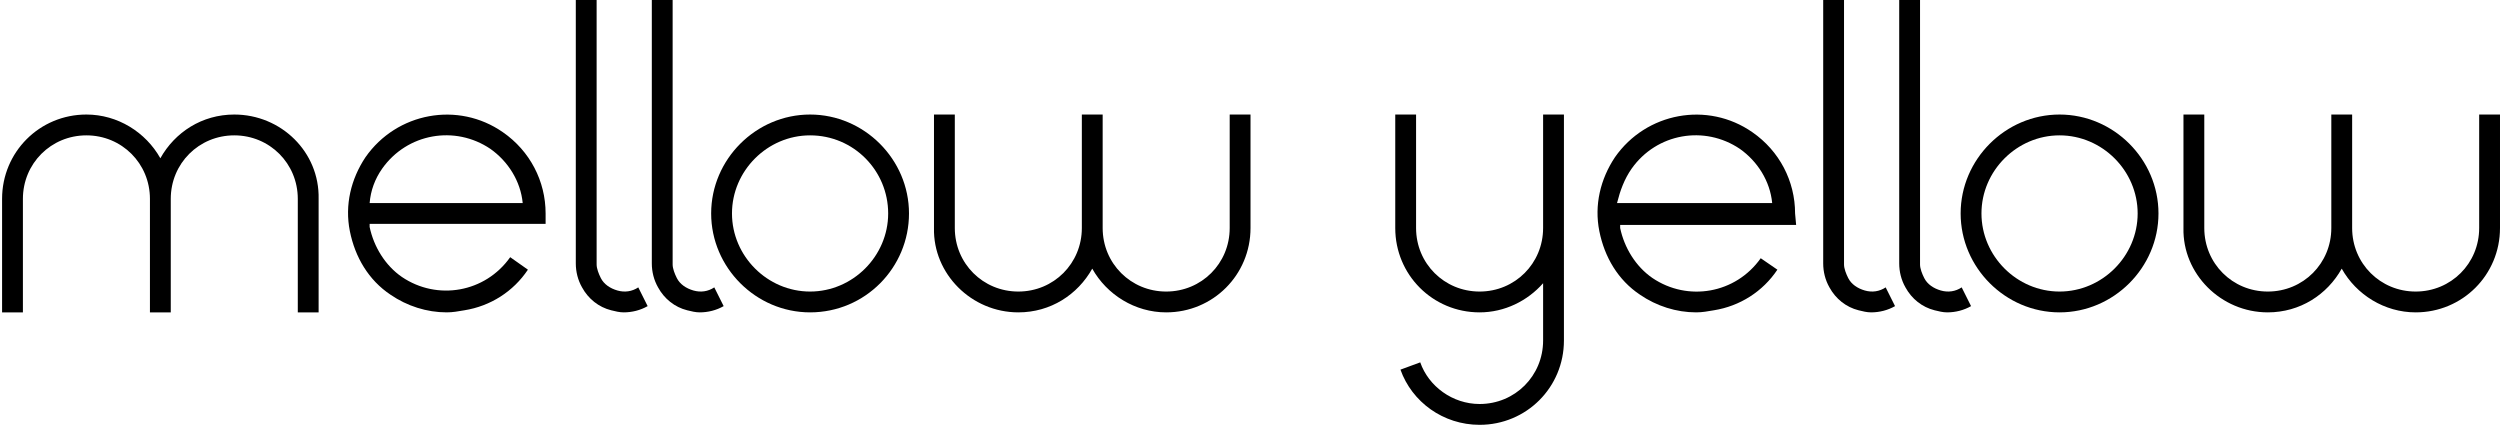 <?xml version="1.0" encoding="utf-8"?>
<!-- Generator: Adobe Illustrator 24.3.0, SVG Export Plug-In . SVG Version: 6.00 Build 0)  -->
<svg version="1.1" id="Calque_1" xmlns="http://www.w3.org/2000/svg" xmlns:xlink="http://www.w3.org/1999/xlink" x="0px" y="0px"
	 viewBox="0 0 240.1 40.8" enable-background="new 0 0 240.1 40.8" xml:space="preserve">
<path d="M77.8,30c-5.2,0-9.5-4.3-9.5-9.5s4.3-9.5,9.5-9.5s9.5,4.3,9.5,9.5S83.1,30,77.8,30z M77.8,13c-4.1,0-7.5,3.4-7.5,7.5
	s3.4,7.5,7.5,7.5s7.5-3.4,7.5-7.5S82,13,77.8,13z"/>
<path d="M52.4,20.5c0-3.1-1.5-6-4.1-7.8c-4.3-3-10.2-1.9-13.2,2.4c-1.4,2.1-2,4.6-1.5,7.1s1.8,4.7,3.9,6.1c1.6,1.1,3.5,1.7,5.4,1.7
	c0.6,0,1.1-0.1,1.7-0.2c2.5-0.4,4.7-1.8,6.1-3.9L49,24.7c-2.4,3.4-7,4.2-10.4,1.9c-1.6-1.1-2.7-2.9-3.1-4.8c0-0.1,0-0.2,0-0.3h16.9
	L52.4,20.5z M36.7,16.2c2.4-3.4,7-4.2,10.4-1.9c1.7,1.2,2.9,3.1,3.1,5.2H35.5C35.6,18.3,36,17.2,36.7,16.2z"/>
<path d="M97.8,30c3.1,0,5.7-1.7,7.1-4.2c1.4,2.5,4.1,4.2,7.1,4.2c4.5,0,8.1-3.6,8.1-8.1V11h-2v10.9c0,3.4-2.7,6.1-6.1,6.1
	s-6.1-2.7-6.1-6.1V11h-2v10.9c0,3.4-2.7,6.1-6.1,6.1c-3.4,0-6.1-2.7-6.1-6.1V11h-2v10.9C89.6,26.3,93.3,30,97.8,30z"/>
<path d="M197.8,30c-5.2,0-9.5-4.3-9.5-9.5s4.3-9.5,9.5-9.5s9.5,4.3,9.5,9.5S203,30,197.8,30z M197.8,13c-4.1,0-7.5,3.4-7.5,7.5
	s3.4,7.5,7.5,7.5s7.5-3.4,7.5-7.5S201.9,13,197.8,13z"/>
<path d="M172.4,20.5c0-3.1-1.5-6-4.1-7.8c-4.3-3-10.2-1.9-13.2,2.4c-1.4,2.1-2,4.6-1.5,7.1s1.8,4.7,3.9,6.1c1.6,1.1,3.5,1.7,5.4,1.7
	c0.6,0,1.1-0.1,1.7-0.2c2.5-0.4,4.7-1.8,6.1-3.9l-1.6-1.1c-2.4,3.4-7,4.2-10.4,1.9c-1.6-1.1-2.7-2.9-3.1-4.8c0-0.1,0-0.2,0-0.3h16.9
	L172.4,20.5z M156.7,16.2c2.4-3.4,7-4.2,10.4-1.9c1.7,1.2,2.9,3.1,3.1,5.2h-14.9C155.6,18.3,156,17.2,156.7,16.2z"/>
<path d="M217.8,30c3.1,0,5.7-1.7,7.1-4.2c1.4,2.5,4.1,4.2,7.1,4.2c4.5,0,8.1-3.6,8.1-8.1V11h-2v10.9c0,3.4-2.7,6.1-6.1,6.1
	s-6.1-2.7-6.1-6.1V11h-2v10.9c0,3.4-2.7,6.1-6.1,6.1c-3.4,0-6.1-2.7-6.1-6.1V11h-2v10.9C209.6,26.3,213.3,30,217.8,30z"/>
<path d="M22.5,11c-3.1,0-5.7,1.7-7.1,4.2C14,12.7,11.3,11,8.3,11c-4.5,0-8.1,3.6-8.1,8.1l0,10.9h2l0-10.9c0-3.4,2.7-6.1,6.1-6.1
	c3.4,0,6.1,2.7,6.1,6.1l0,10.9l2,0l0-10.9c0-3.4,2.7-6.1,6.1-6.1c3.4,0,6.1,2.7,6.1,6.1l0,10.9h2l0-10.9C30.7,14.6,27,11,22.5,11z"
	/>
<path d="M142.1,28.9"/>
<path d="M148.2,11v10.9v0c0,3.4-2.7,6.1-6.1,6.1c-3.4,0-6.1-2.7-6.1-6.1V11h-2v10.9c0,4.5,3.6,8.1,8.1,8.1c2.4,0,4.6-1.1,6.1-2.8
	v5.5c0,3.4-2.7,6.1-6.1,6.1c-2.6,0-4.9-1.7-5.7-4l-1.9,0.7c1.1,3.1,4.1,5.3,7.6,5.3c4.5,0,8.1-3.6,8.1-8.1V21.8v0V11H148.2z"/>
<path d="M61.3,27.6c-0.6,0.4-1.3,0.5-2,0.3c-0.7-0.2-1.3-0.6-1.6-1.2c-0.2-0.4-0.4-0.9-0.4-1.3l0,0V0h-2v25.3h0
	c0,0.8,0.2,1.6,0.6,2.3c0.6,1.1,1.6,1.9,2.8,2.2c0.4,0.1,0.8,0.2,1.2,0.2c0.8,0,1.6-0.2,2.3-0.6L61.3,27.6z"/>
<path d="M68.6,27.6c-0.6,0.4-1.3,0.5-2,0.3c-0.7-0.2-1.3-0.6-1.6-1.2c-0.2-0.4-0.4-0.9-0.4-1.3l0,0V0h-2v25.3h0
	c0,0.8,0.2,1.6,0.6,2.3c0.6,1.1,1.6,1.9,2.8,2.2c0.4,0.1,0.8,0.2,1.2,0.2c0.8,0,1.6-0.2,2.3-0.6L68.6,27.6z"/>
<path d="M181.1,27.6c-0.6,0.4-1.3,0.5-2,0.3c-0.7-0.2-1.3-0.6-1.6-1.2c-0.2-0.4-0.4-0.9-0.4-1.3l0,0V0h-2v25.3h0
	c0,0.8,0.2,1.6,0.6,2.3c0.6,1.1,1.6,1.9,2.8,2.2c0.4,0.1,0.8,0.2,1.2,0.2c0.8,0,1.6-0.2,2.3-0.6L181.1,27.6z"/>
<path d="M188.4,27.6c-0.6,0.4-1.3,0.5-2,0.3c-0.7-0.2-1.3-0.6-1.6-1.2c-0.2-0.4-0.4-0.9-0.4-1.3l0,0V0h-2v25.3h0
	c0,0.8,0.2,1.6,0.6,2.3c0.6,1.1,1.6,1.9,2.8,2.2c0.4,0.1,0.8,0.2,1.2,0.2c0.8,0,1.6-0.2,2.3-0.6L188.4,27.6z"/>
</svg>
